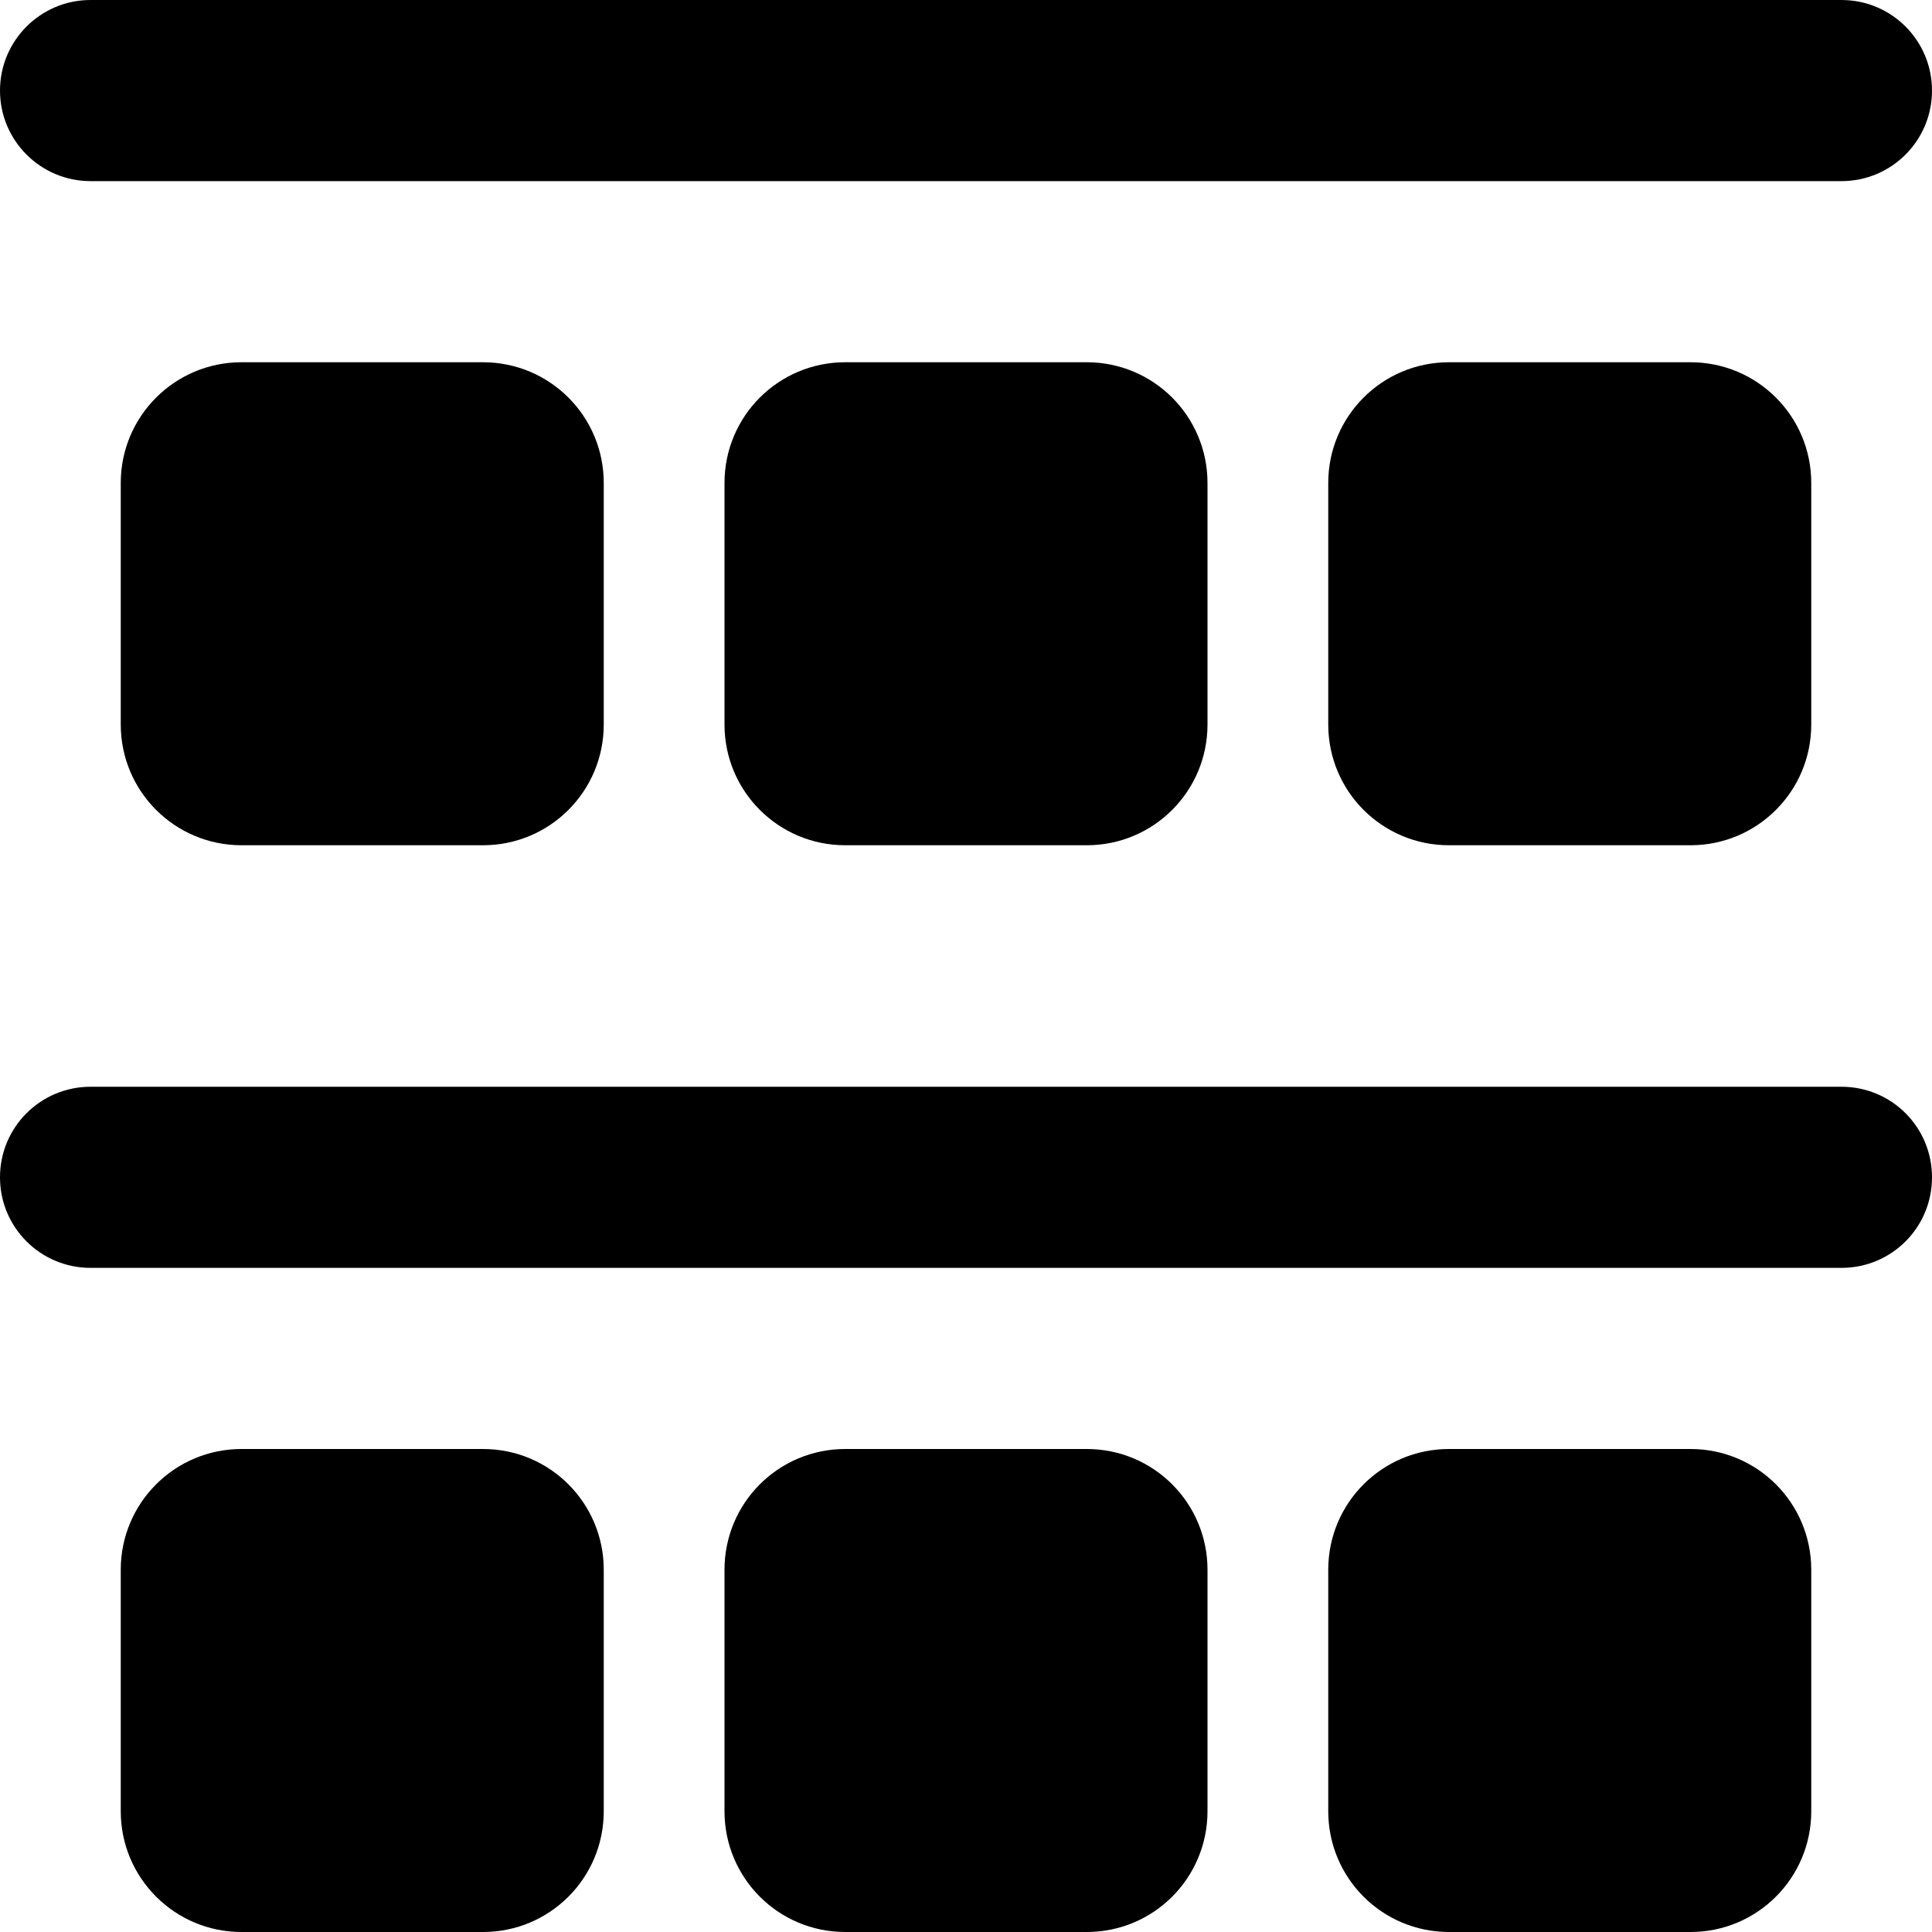 <svg xmlns="http://www.w3.org/2000/svg" viewBox="0 0 512 512"><!--! Font Awesome Pro 6.0.0-beta3 by @fontawesome - https://fontawesome.com License - https://fontawesome.com/license (Commercial License) Copyright 2021 Fonticons, Inc. --><path d="M0 24C0 10.75 10.75 0 24 0H488C501.3 0 512 10.75 512 24C512 37.25 501.3 48 488 48H24C10.75 48 0 37.25 0 24zM128 96C145.7 96 160 110.3 160 128V192C160 209.7 145.7 224 128 224H64C46.33 224 32 209.7 32 192V128C32 110.3 46.33 96 64 96H128zM128 384C145.7 384 160 398.3 160 416V480C160 497.7 145.7 512 128 512H64C46.33 512 32 497.7 32 480V416C32 398.3 46.33 384 64 384H128zM192 128C192 110.3 206.3 96 224 96H288C305.7 96 320 110.3 320 128V192C320 209.7 305.7 224 288 224H224C206.3 224 192 209.7 192 192V128zM288 384C305.7 384 320 398.3 320 416V480C320 497.7 305.7 512 288 512H224C206.3 512 192 497.7 192 480V416C192 398.3 206.3 384 224 384H288zM352 128C352 110.3 366.3 96 384 96H448C465.7 96 480 110.3 480 128V192C480 209.7 465.7 224 448 224H384C366.3 224 352 209.7 352 192V128zM448 384C465.7 384 480 398.3 480 416V480C480 497.7 465.7 512 448 512H384C366.3 512 352 497.7 352 480V416C352 398.3 366.3 384 384 384H448zM488 288C501.3 288 512 298.7 512 312C512 325.3 501.3 336 488 336H24C10.75 336 0 325.3 0 312C0 298.7 10.75 288 24 288H488z"/></svg>